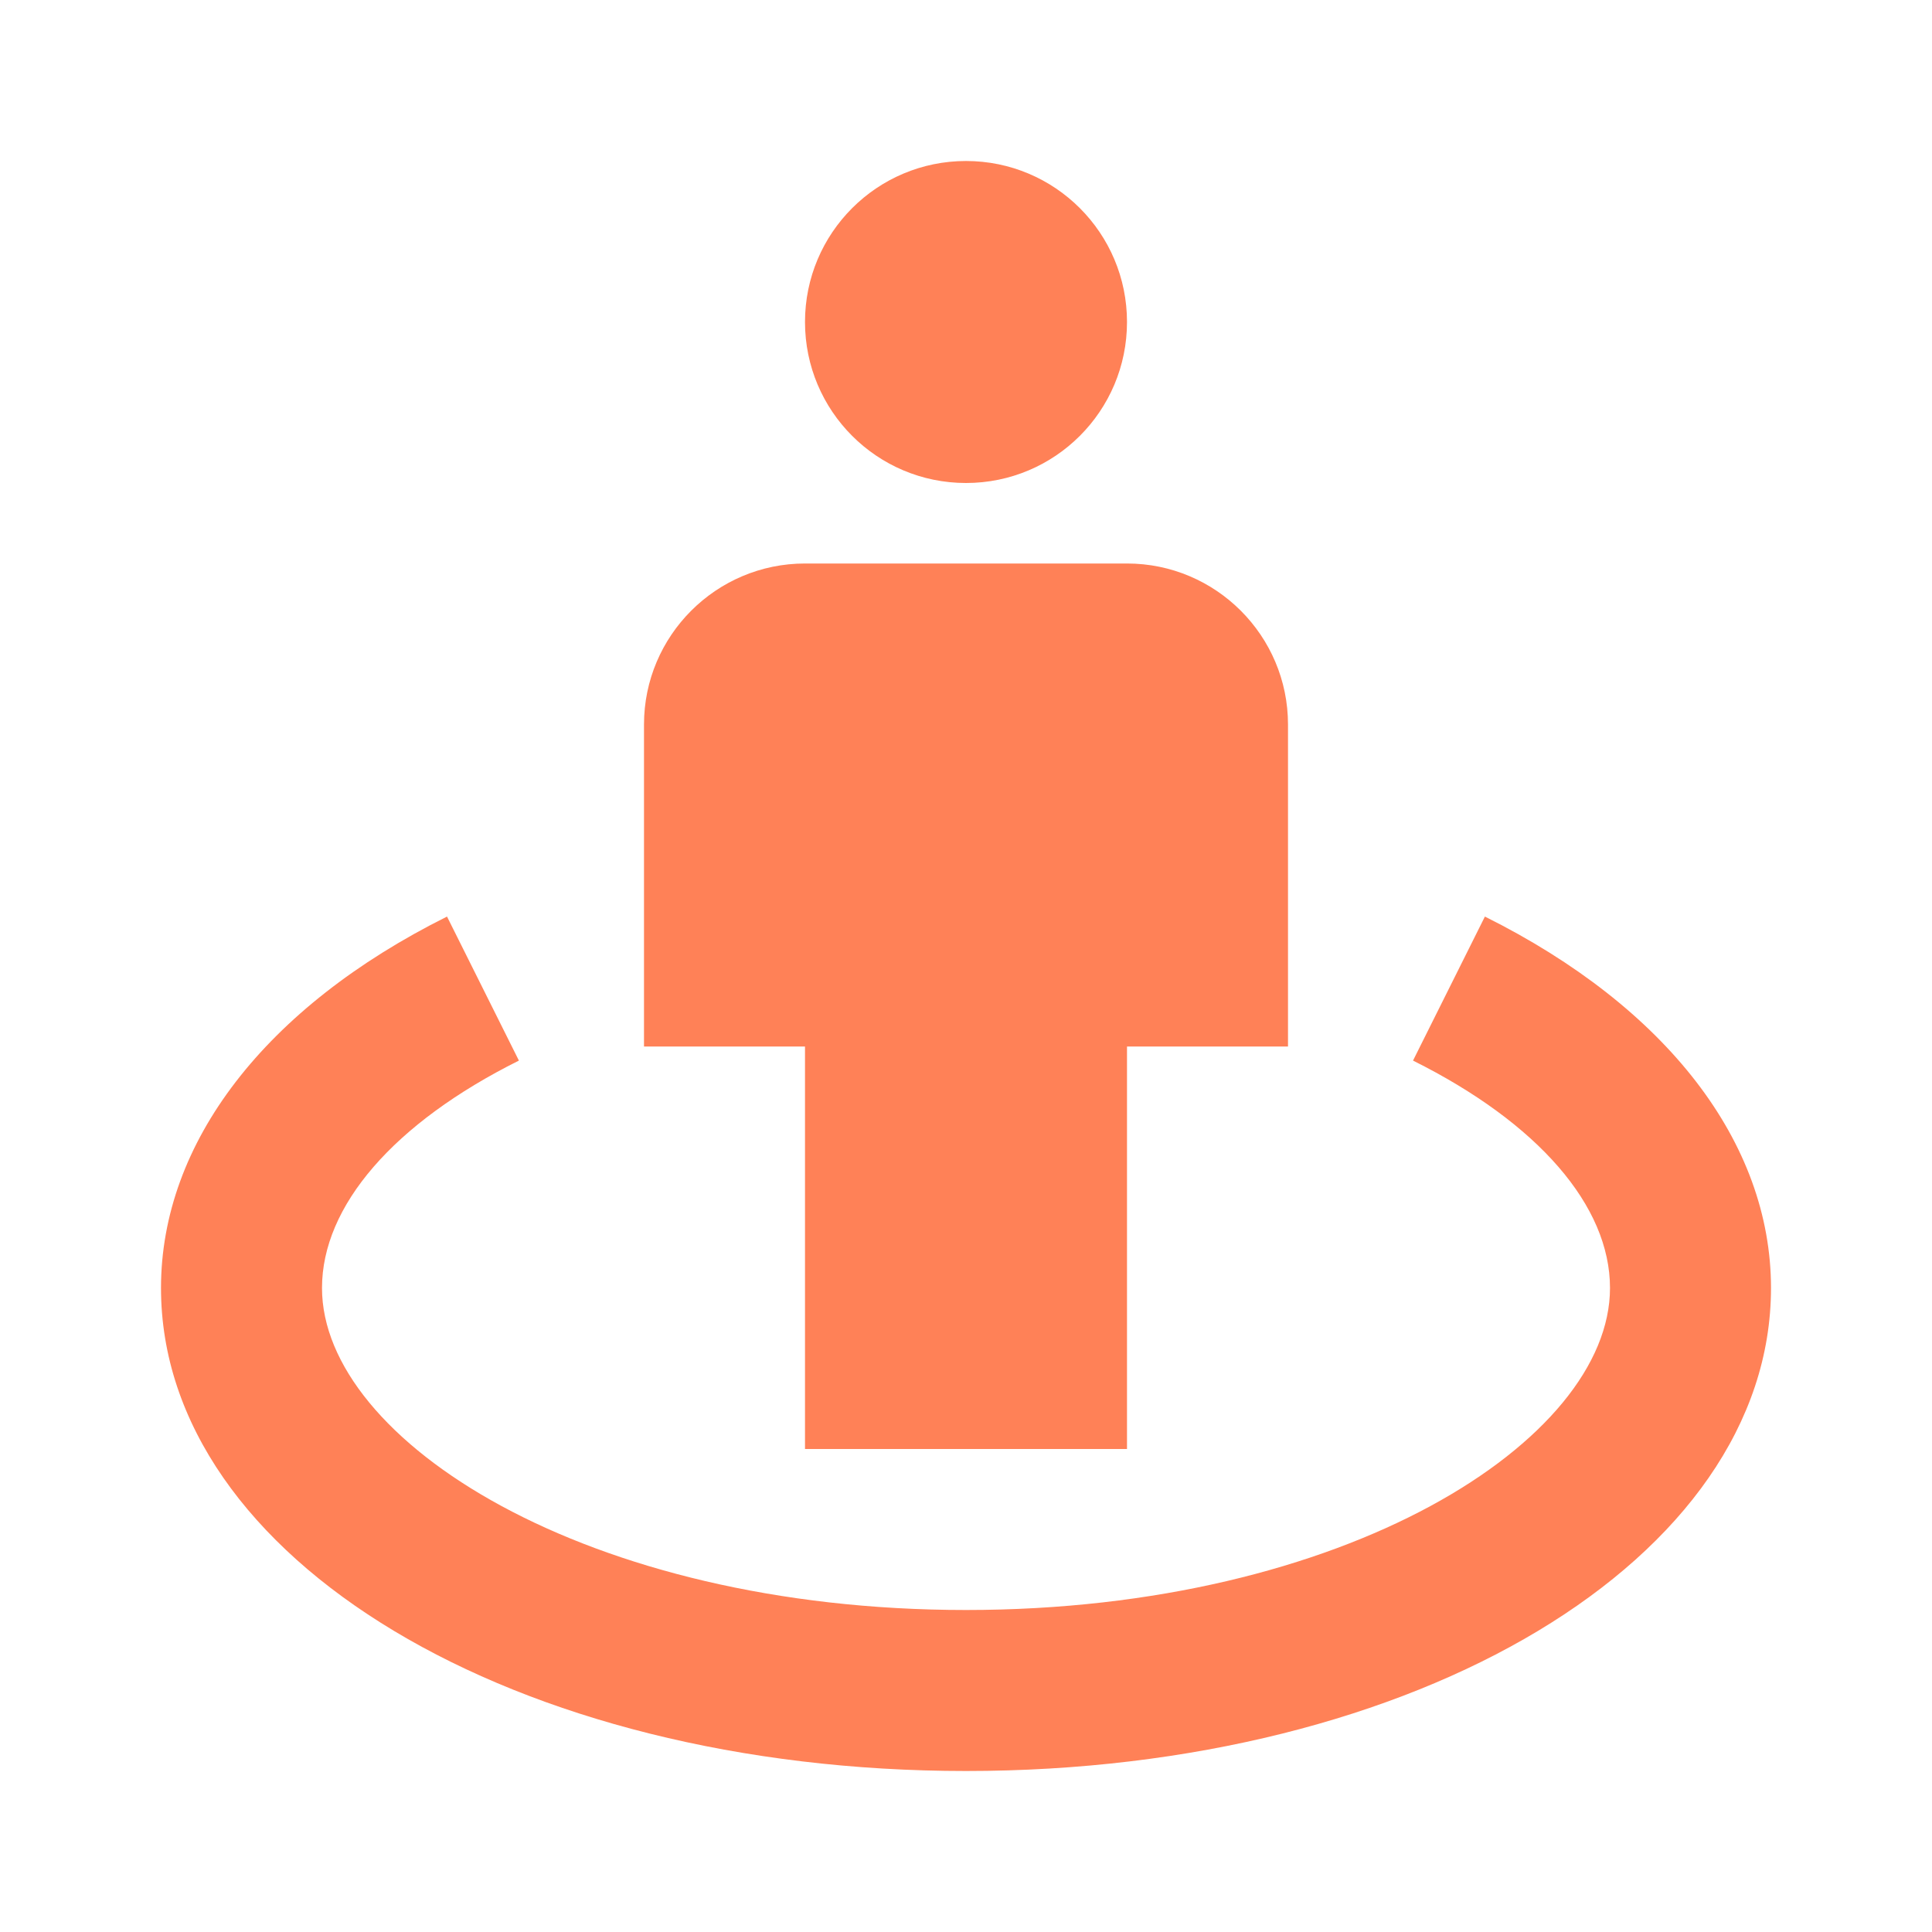 <?xml version="1.0" encoding="UTF-8"?>
<svg xmlns="http://www.w3.org/2000/svg" width="24" height="24" viewBox="0 0 24 24" fill="none">
  <path d="M12 6C13.105 6 14 5.105 14 4C14 2.895 13.105 2 12 2C10.895 2 10 2.895 10 4C10 5.105 10.895 6 12 6Z" fill="#FF8157"></path>
  <path d="M14 18V13H16V9C16 7.897 15.103 7 14 7H10C8.897 7 8 7.897 8 9V13H10V18H14Z" fill="#FF8157"></path>
  <path d="M18.446 11.386L17.553 13.175C19.108 13.95 20 14.98 20 16C20 17.892 16.715 20 12 20C7.285 20 4 17.892 4 16C4 14.98 4.892 13.95 6.446 13.175L5.553 11.386C3.295 12.512 2 14.193 2 16C2 19.364 6.393 22 12 22C17.607 22 22 19.364 22 16C22 14.193 20.705 12.512 18.446 11.386Z" fill="#FF8157"></path>
</svg>
